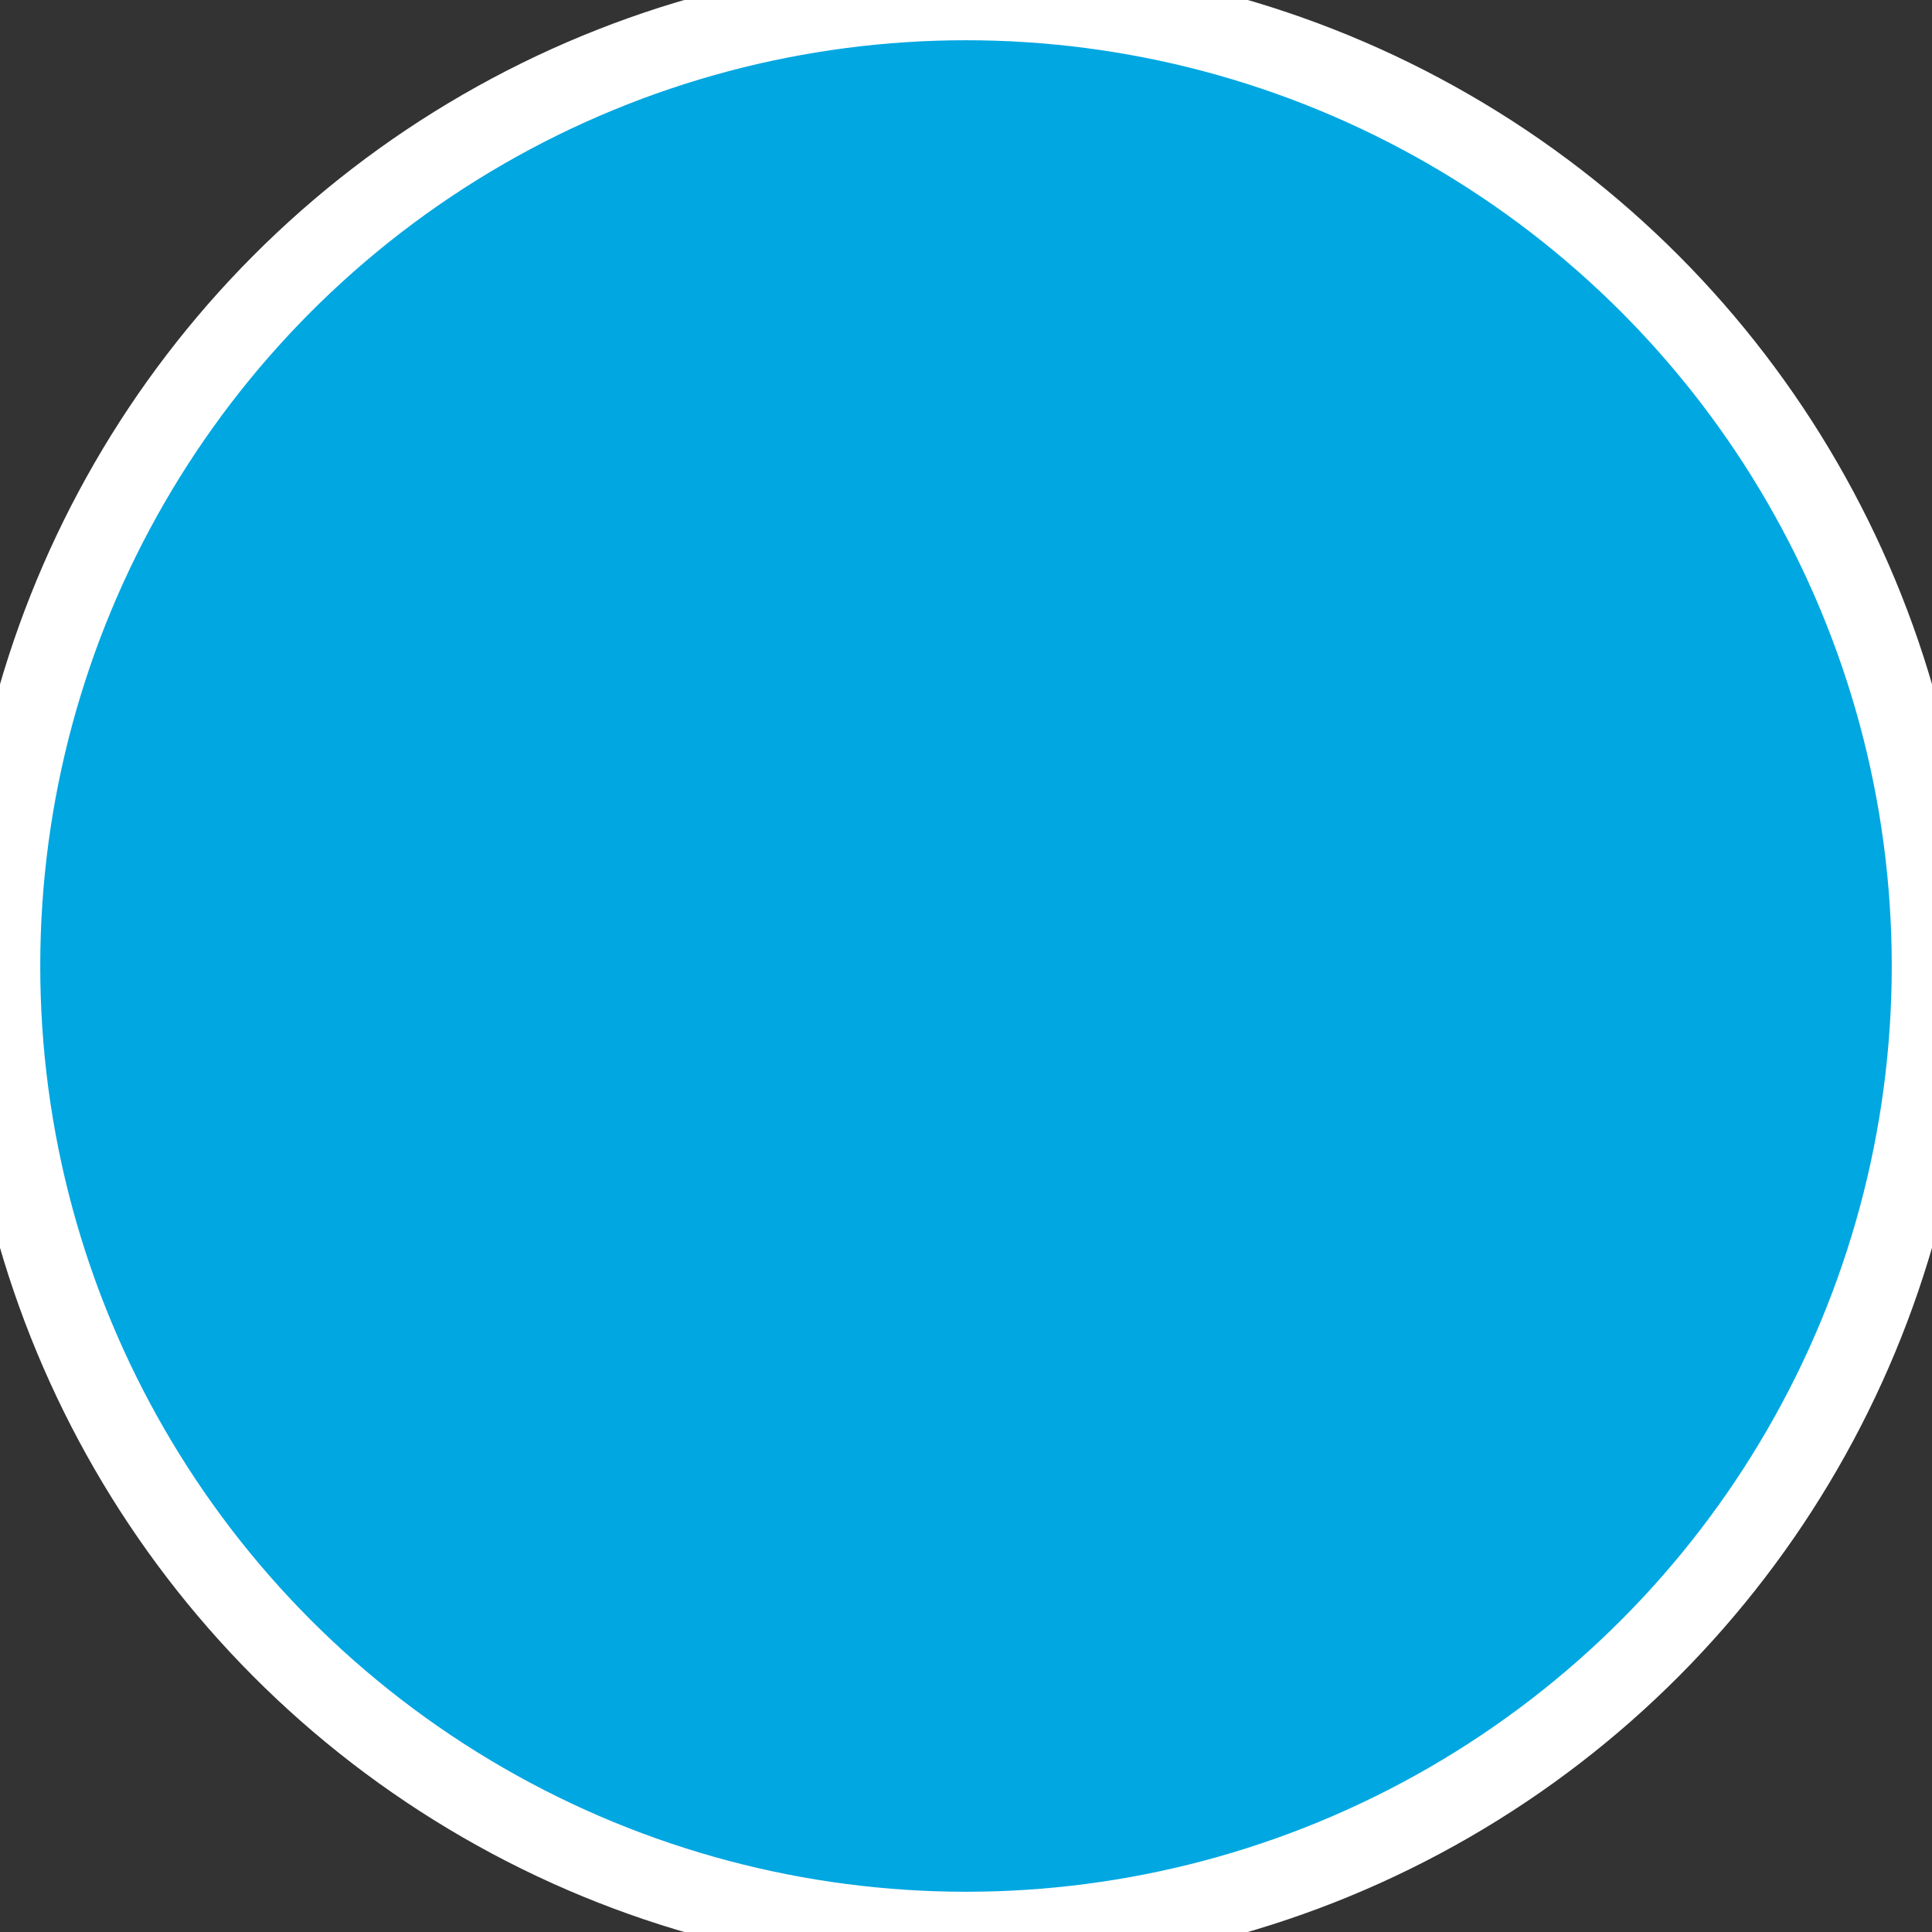 <svg id="eqzhUf812EH1" xmlns="http://www.w3.org/2000/svg" xmlns:xlink="http://www.w3.org/1999/xlink" viewBox="0 0 24 24" shape-rendering="geometricPrecision" text-rendering="geometricPrecision" project-id="3f36f5ef5f824dcb87a4ef417c179e59" export-id="f7b5450e3d504a33ace64cbd1e242fb0" cached="false" width="24" height="24"><rect x="0" y="0" width="24" height="24" fill="#333333" stroke="none"/><ellipse rx="12" ry="12" transform="translate(12 12)" fill="#00a7e1" stroke="#fff"/></svg>
